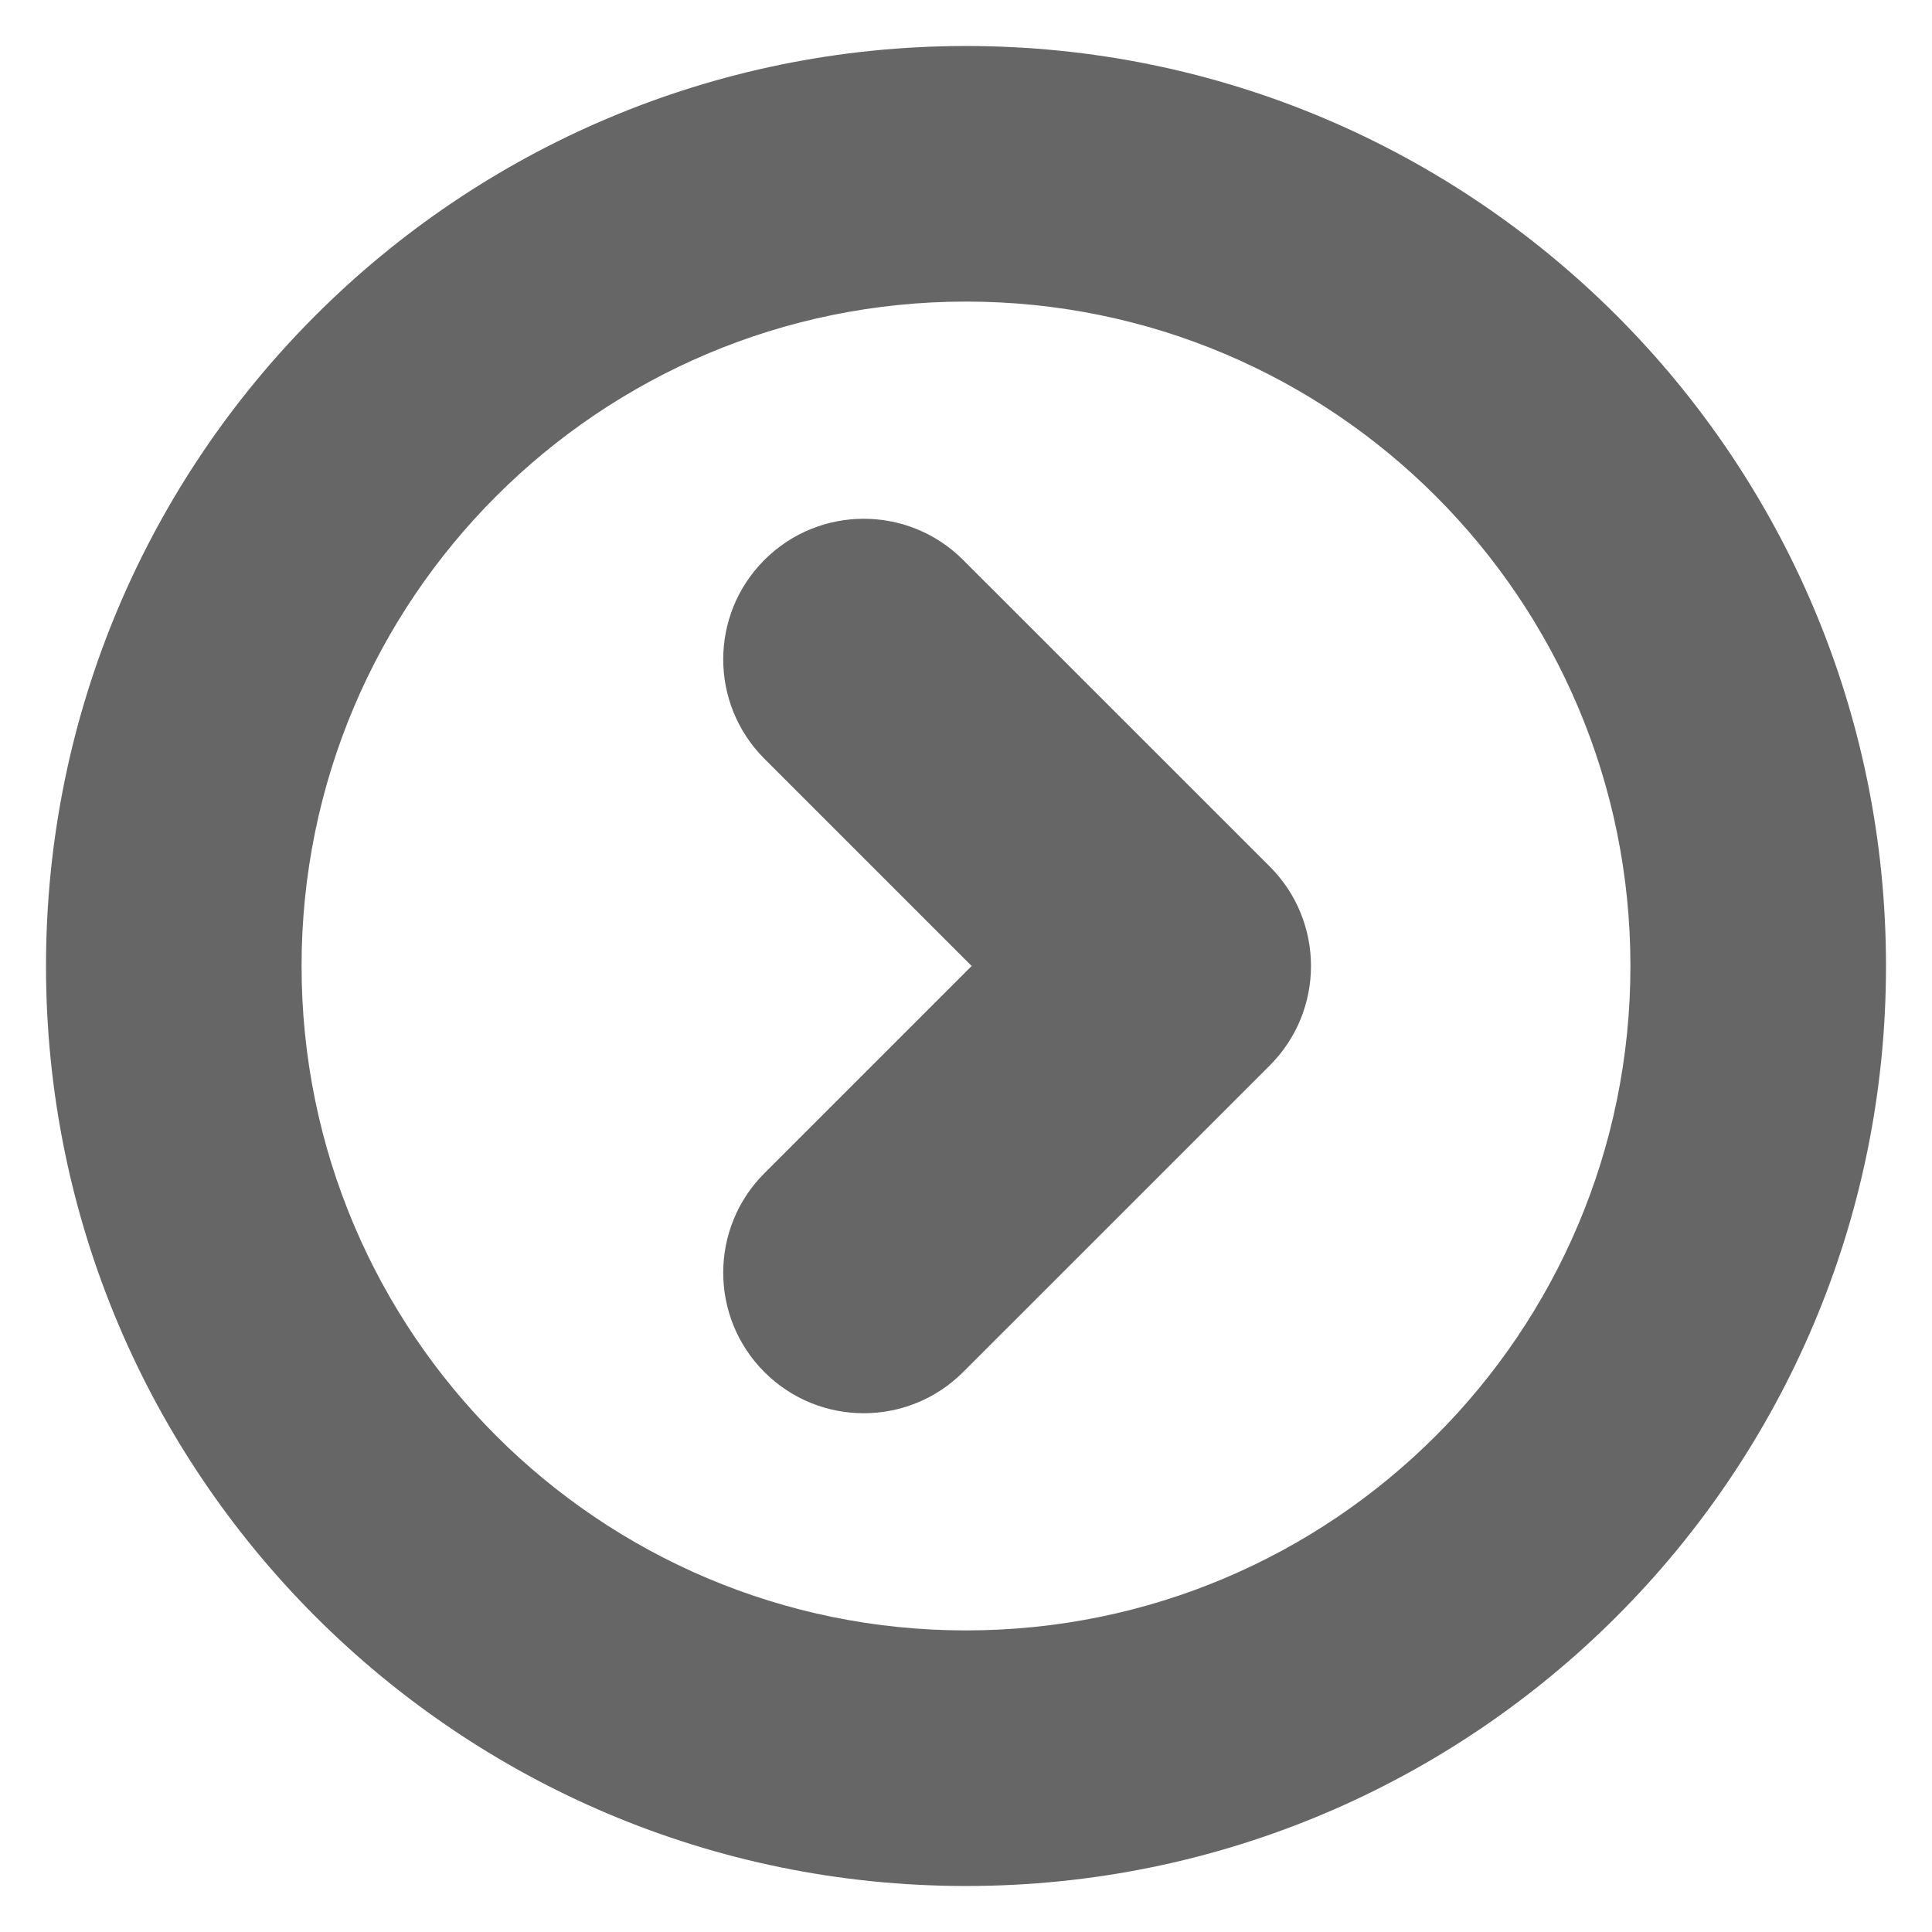 <?xml version="1.0" encoding="UTF-8"?>
<svg width="42px" height="42px" viewBox="0 0 42 42" version="1.1" xmlns="http://www.w3.org/2000/svg" xmlns:xlink="http://www.w3.org/1999/xlink">
    <!-- Generator: Sketch 55.2 (78181) - https://sketchapp.com -->
    <title>Icon SoMe / Youku</title>
    <desc>Created with Sketch.</desc>
    <g id="Icon-SoMe-/-Youku" stroke="none" stroke-width="1" fill="none" fill-rule="evenodd">
        <path d="M21,41 C9.954,41 1,32.046 1,21 C1,9.954 9.954,1 21,1 C32.046,1 41,9.954 41,21 C41,32.046 32.046,41 21,41 Z M21,35.444 C28.977,35.444 35.444,28.977 35.444,21 C35.444,13.023 28.977,6.556 21,6.556 C13.023,6.556 6.556,13.023 6.556,21 C6.556,28.977 13.023,35.444 21,35.444 Z M21.123,21 L16.617,16.494 C15.424,15.301 15.424,13.366 16.617,12.173 C17.81,10.979 19.745,10.979 20.938,12.173 L27.605,18.839 C28.798,20.033 28.798,21.967 27.605,23.161 L20.938,29.827 C19.745,31.021 17.81,31.021 16.617,29.827 C15.424,28.634 15.424,26.699 16.617,25.506 L21.123,21 Z" id="Oval-2" fill="#666666"></path>
    </g>
</svg>